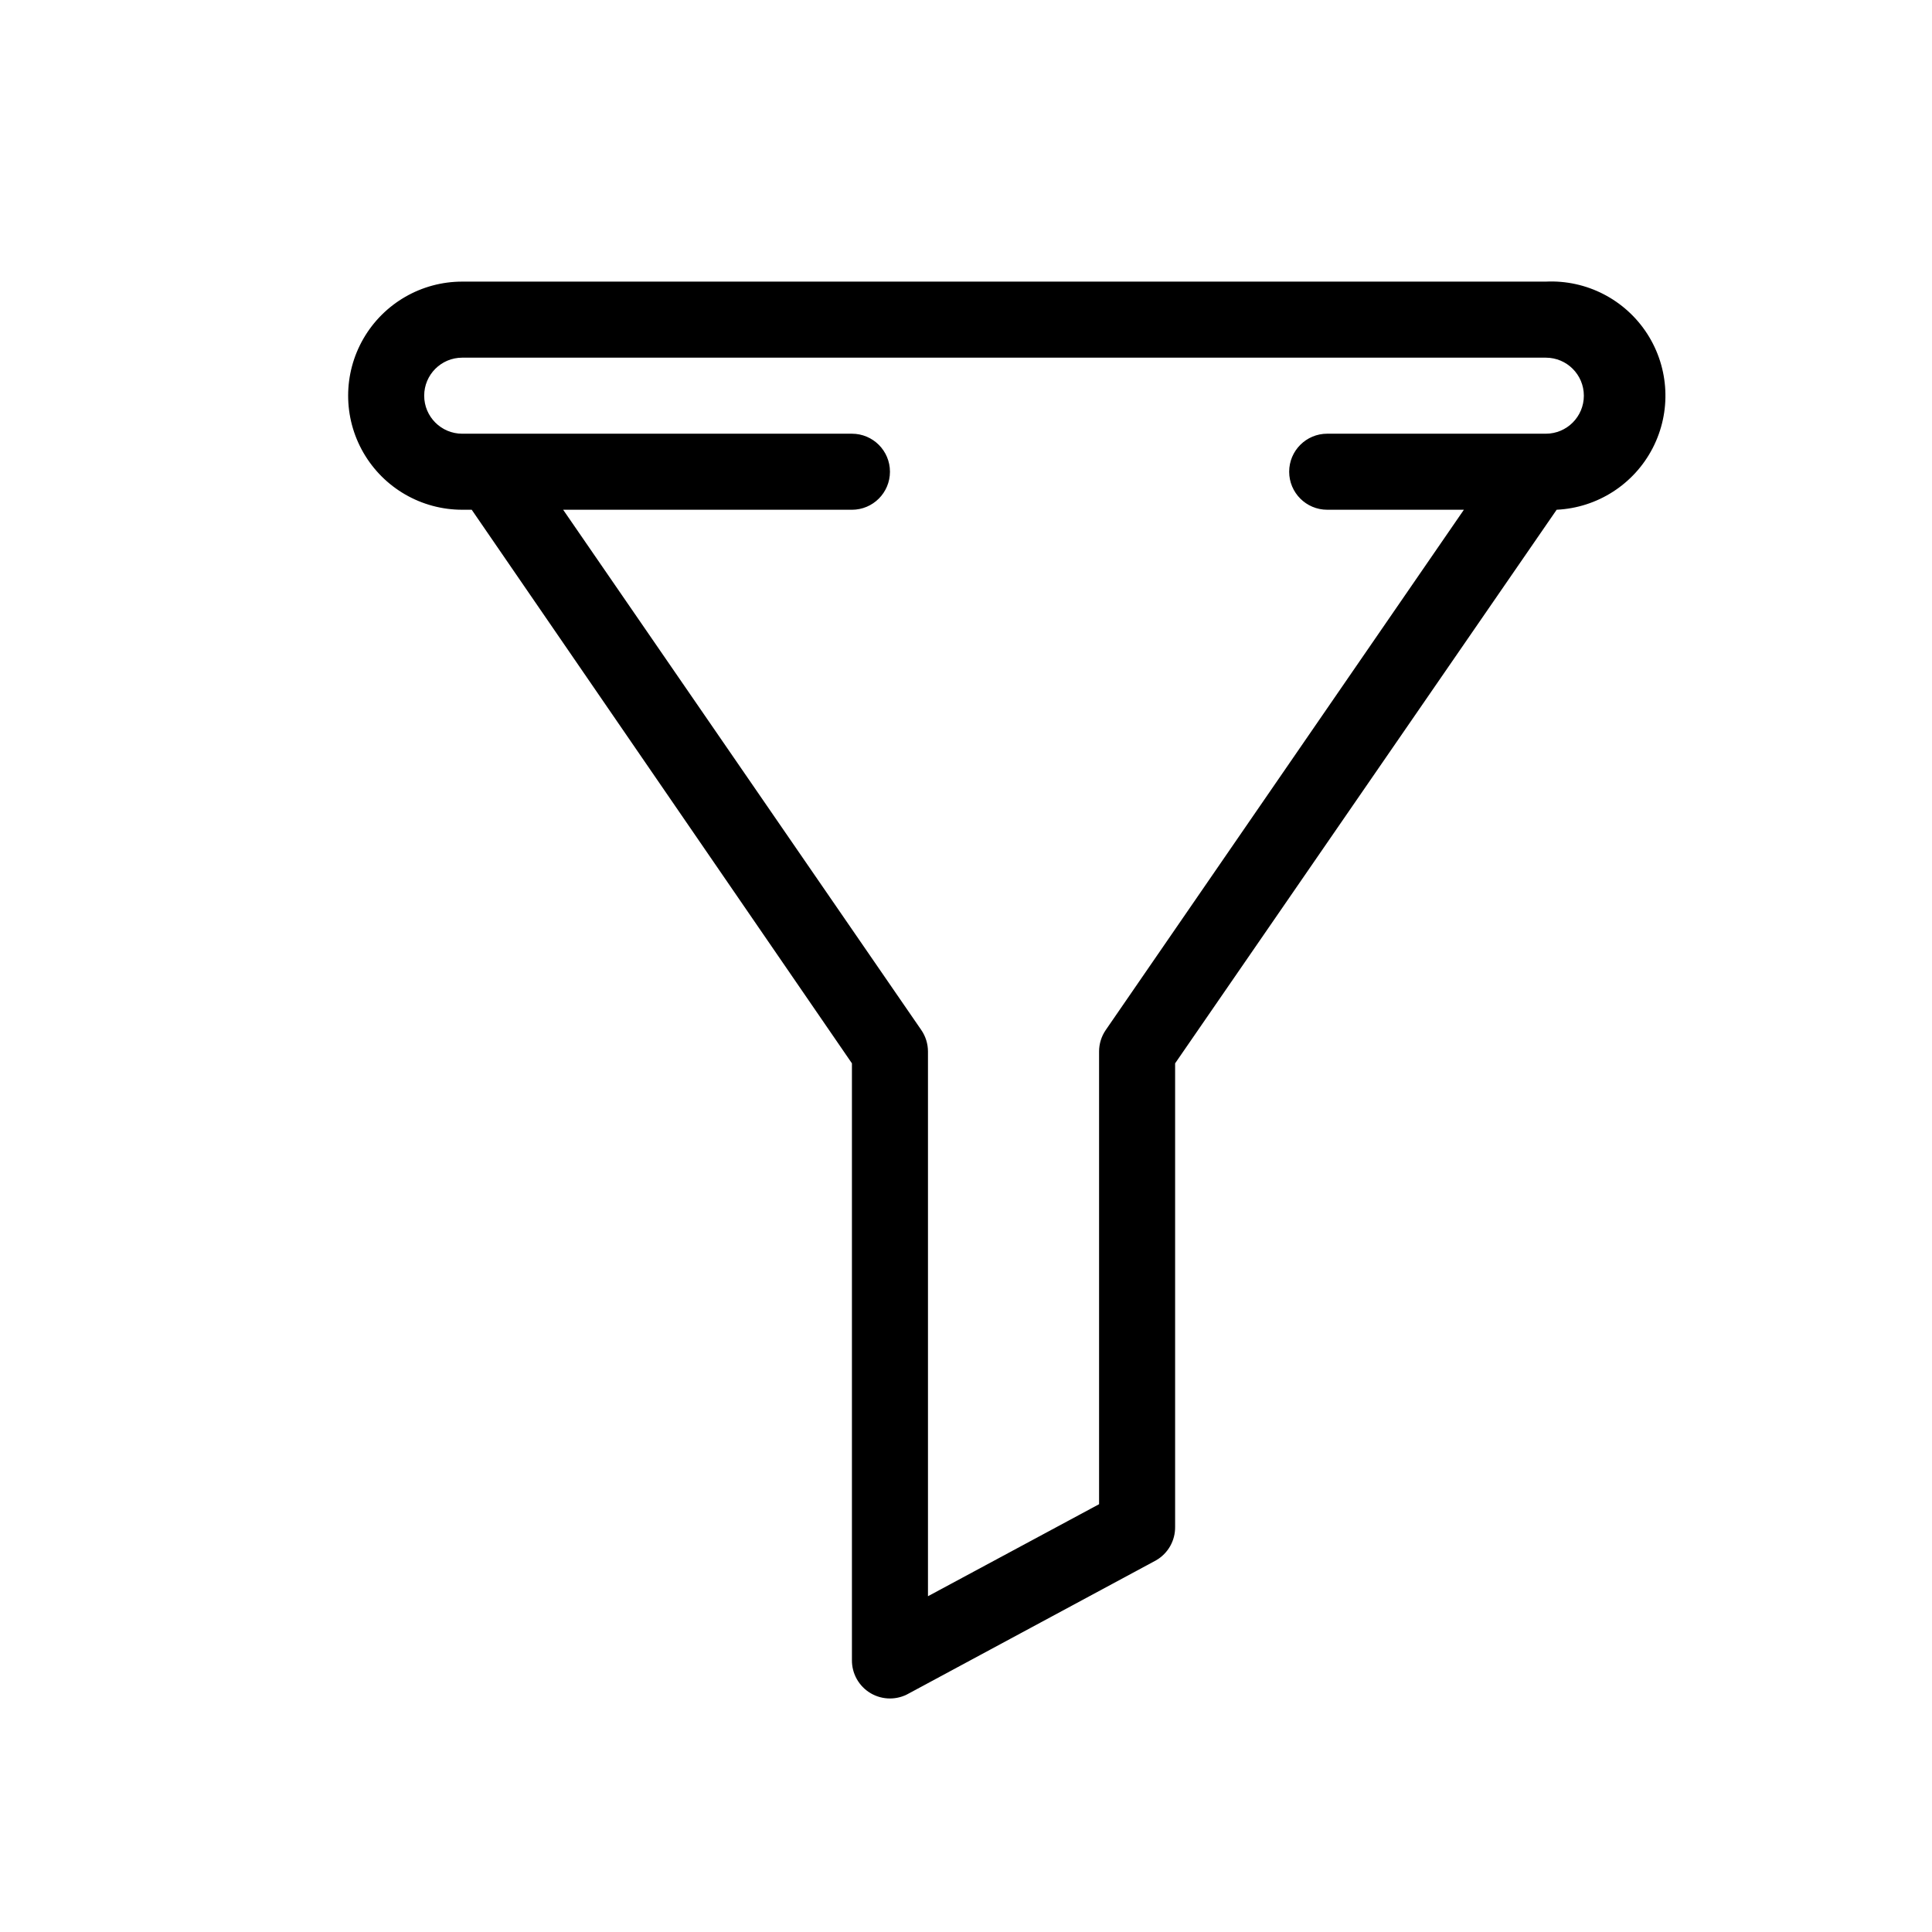 <?xml version="1.0" encoding="UTF-8"?>
<!-- Uploaded to: ICON Repo, www.svgrepo.com, Generator: ICON Repo Mixer Tools -->
<svg fill="#000000" width="800px" height="800px" version="1.1" viewBox="144 144 512 512" xmlns="http://www.w3.org/2000/svg">
 <path d="m553.66 218.63h-287.17c-10.801 0-20.777 5.758-26.18 15.113-5.398 9.352-5.398 20.875 0 30.227 5.402 9.355 15.379 15.117 26.18 15.117h2.519l100.76 146.71v158.1c-0.051 3.625 1.852 6.996 4.977 8.832 3.129 1.832 7 1.848 10.137 0.035l65.496-35.266v-0.004c3.164-1.824 5.09-5.215 5.039-8.867v-122.83l101.11-146.71c10.801-0.516 20.508-6.75 25.461-16.359 4.957-9.609 4.41-21.133-1.434-30.23-5.844-9.094-16.098-14.383-26.898-13.867zm0 40.305h-57.938c-5.566 0-10.078 4.508-10.078 10.074 0 5.566 4.512 10.078 10.078 10.078h36.223l-94.918 137.89c-1.148 1.676-1.762 3.66-1.762 5.695v119.96l-45.344 24.383v-144.34c0-2.035-0.613-4.019-1.762-5.695l-94.918-137.89h76.527c5.566 0 10.078-4.512 10.078-10.078 0-5.566-4.512-10.074-10.078-10.074h-103.28c-5.562 0-10.074-4.512-10.074-10.078 0-5.566 4.512-10.074 10.074-10.074h287.17c5.566 0 10.078 4.508 10.078 10.074 0 5.566-4.512 10.078-10.078 10.078z"/>
</svg>